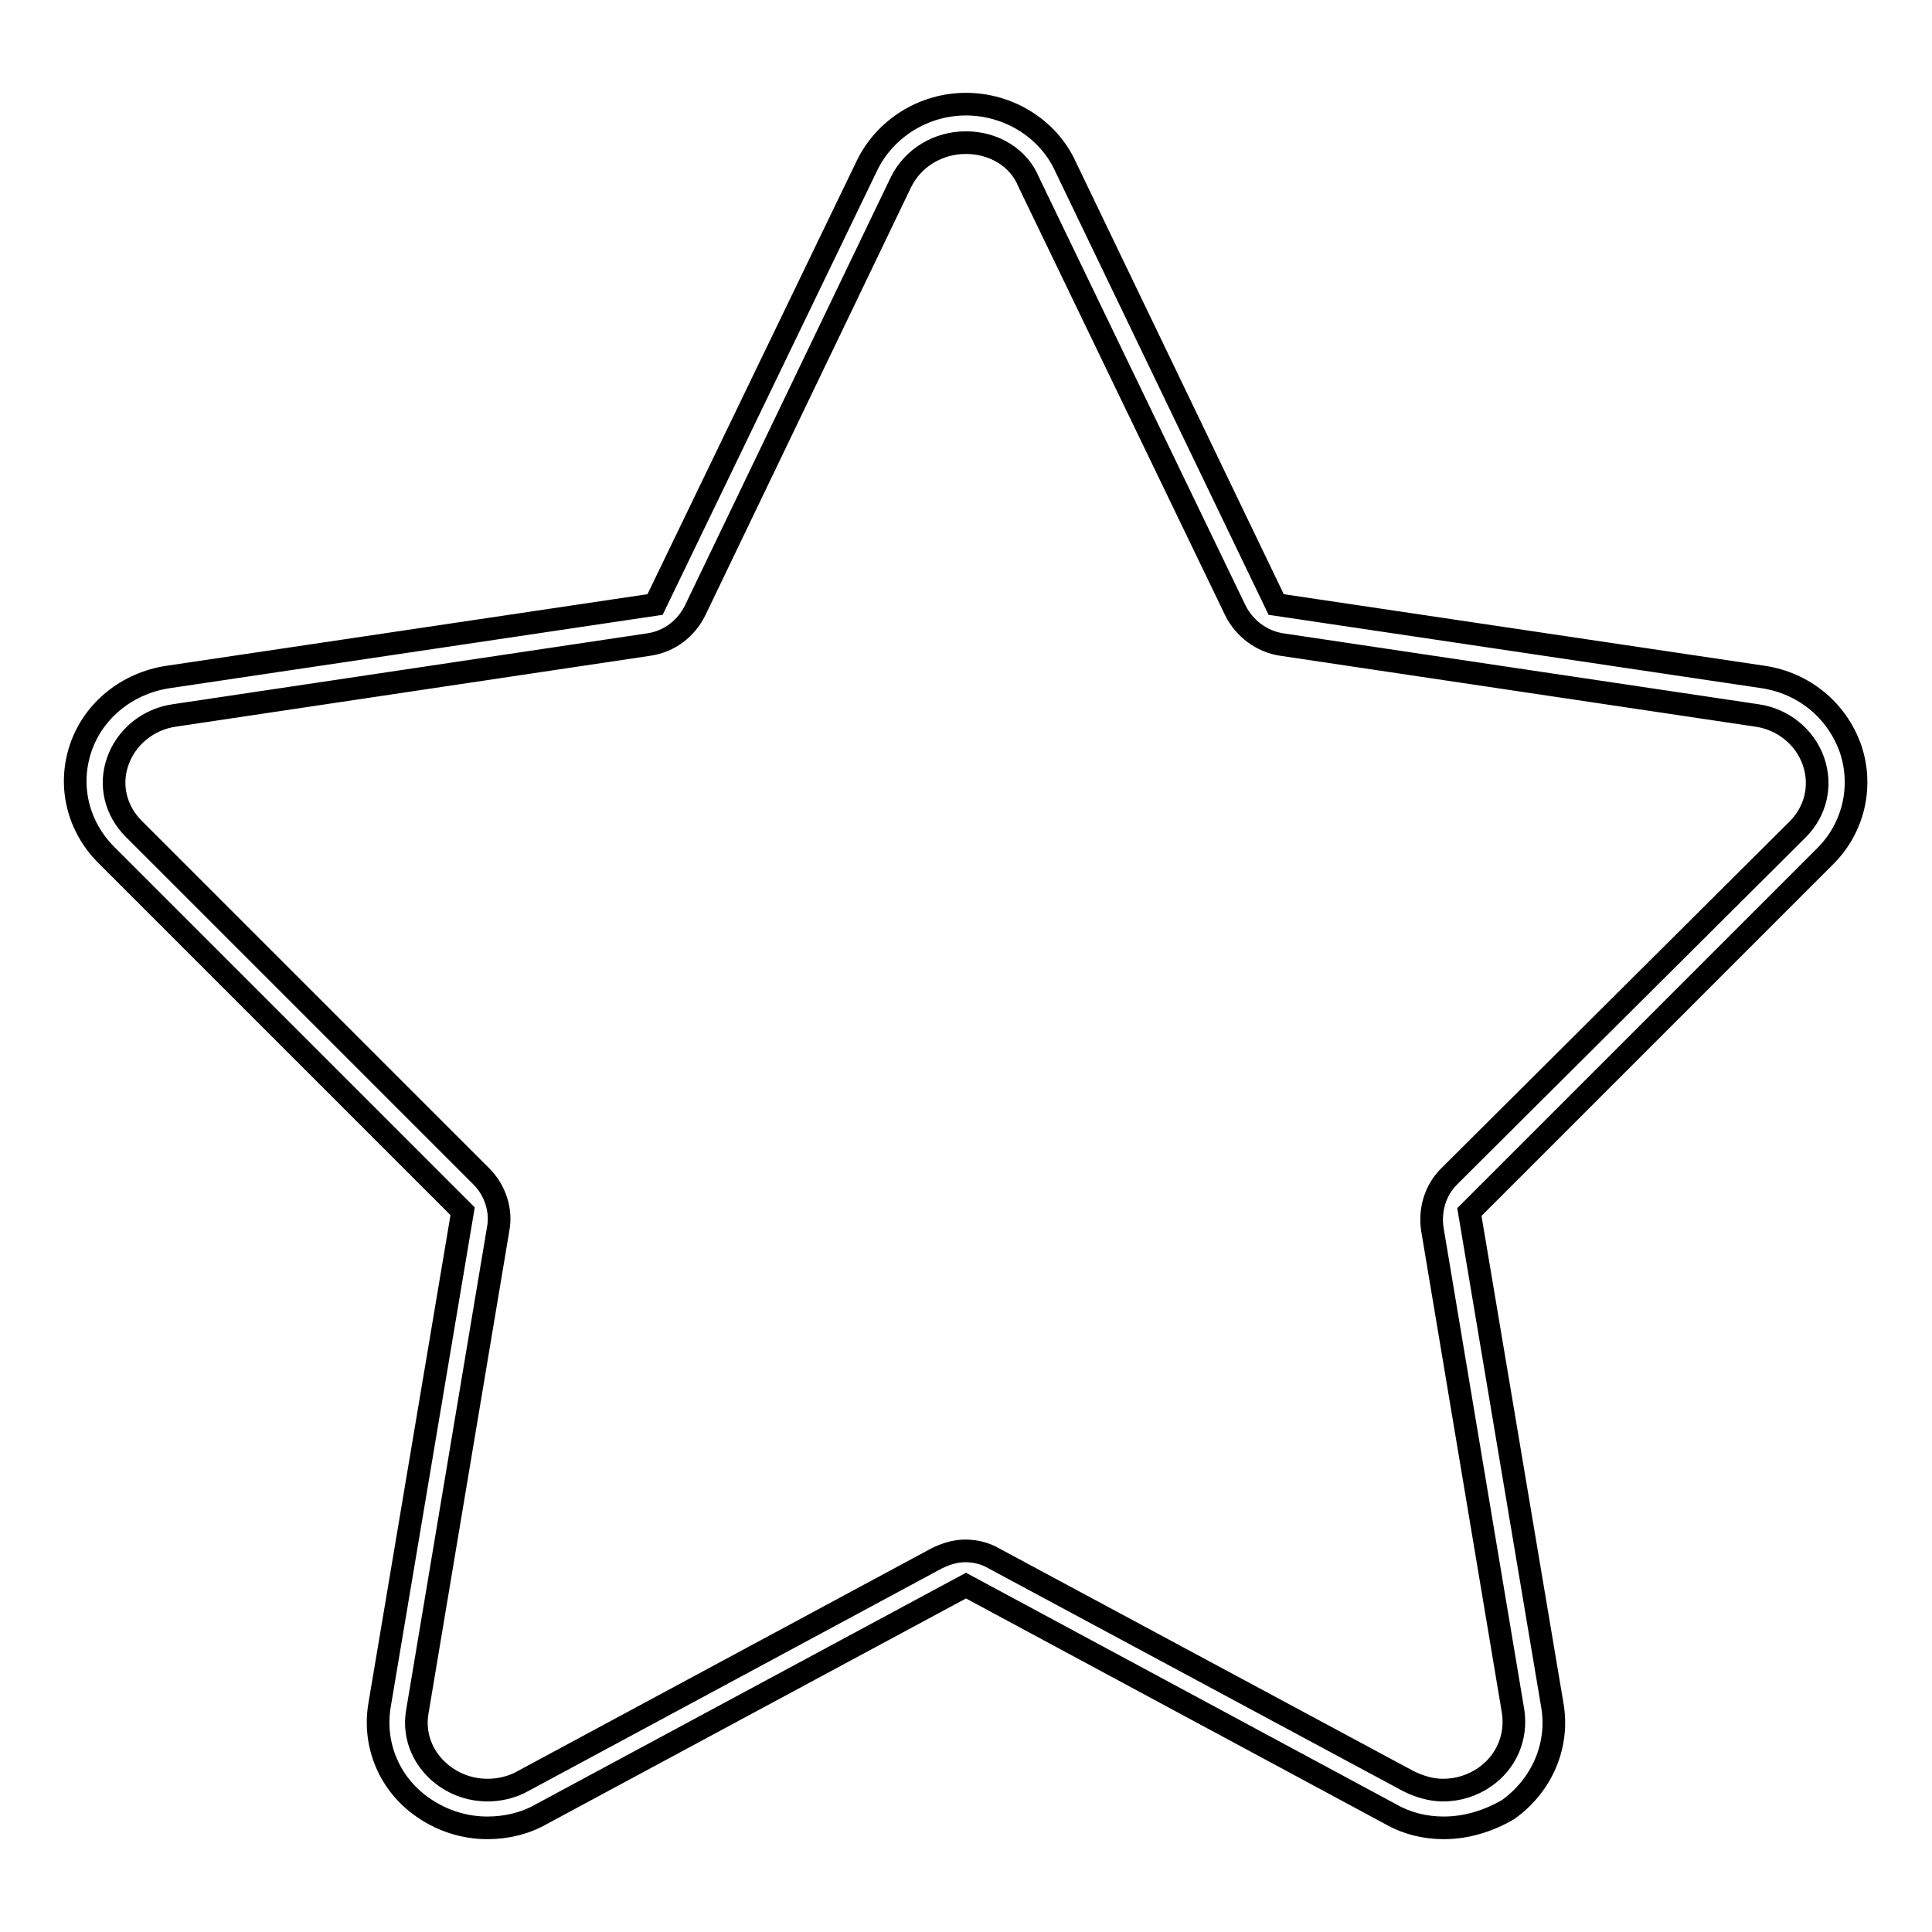 <?xml version="1.0" encoding="utf-8"?>
<!-- Svg Vector Icons : http://www.onlinewebfonts.com/icon -->
<!DOCTYPE svg PUBLIC "-//W3C//DTD SVG 1.1//EN" "http://www.w3.org/Graphics/SVG/1.1/DTD/svg11.dtd">
<svg version="1.1" xmlns="http://www.w3.org/2000/svg" xmlns:xlink="http://www.w3.org/1999/xlink" x="0px" y="0px" viewBox="0 0 256 256" enable-background="new 0 0 256 256" xml:space="preserve">
<g><g><path stroke-width="3" fill-opacity="0" stroke="#000000"  d="M191.3,242.2c-2.5,0-4.9-0.6-7-1.8L128,210.1l-56.3,30.3c-2.1,1.2-4.6,1.8-7.1,1.8c-3,0-5.9-0.9-8.4-2.6c-4.6-3.1-6.8-8.4-5.9-13.7l11-65.4l-47.2-47.2c-3.8-3.8-5.1-9.2-3.4-14.2c1.7-5,6.2-8.6,11.6-9.4l64.5-9.6l28.1-58.2c2.4-4.9,7.5-8.1,13.1-8.1c5.6,0,10.8,3.2,13.1,8.1l28,58.2l64.5,9.6c5.4,0.8,9.8,4.4,11.6,9.5c1.7,5,0.4,10.5-3.3,14.2l-47.2,47.2l11,65.4c0.9,5.3-1.4,10.6-5.9,13.8C197.2,241.3,194.3,242.2,191.3,242.2z M128,18.9c-3.7,0-7,2-8.6,5.2L92.1,80.9c-1.2,2.4-3.4,4.1-6.1,4.5l-62.9,9.4c-3.5,0.5-6.4,2.9-7.5,6.1c-1.1,3.1-0.3,6.5,2.1,8.9l46.1,46.1c1.8,1.8,2.7,4.5,2.2,7l-10.7,63.9c-0.6,3.4,0.9,6.7,3.8,8.7c1.6,1.1,3.5,1.7,5.5,1.7c1.6,0,3.3-0.4,4.7-1.2l54.8-29.5c1.2-0.6,2.5-1,3.8-1s2.6,0.3,3.8,1l54.9,29.5c1.4,0.7,3,1.2,4.6,1.2c2,0,3.9-0.6,5.5-1.7c2.9-2,4.3-5.3,3.8-8.7l-10.7-63.9c-0.4-2.6,0.4-5.2,2.2-7l46.2-46c2.4-2.4,3.2-5.8,2.1-9c-1.1-3.2-4-5.6-7.5-6.1l-63-9.4c-2.6-0.4-4.9-2.1-6.1-4.5l-27.4-56.8C135,20.9,131.7,18.9,128,18.9z"/></g></g>
</svg>